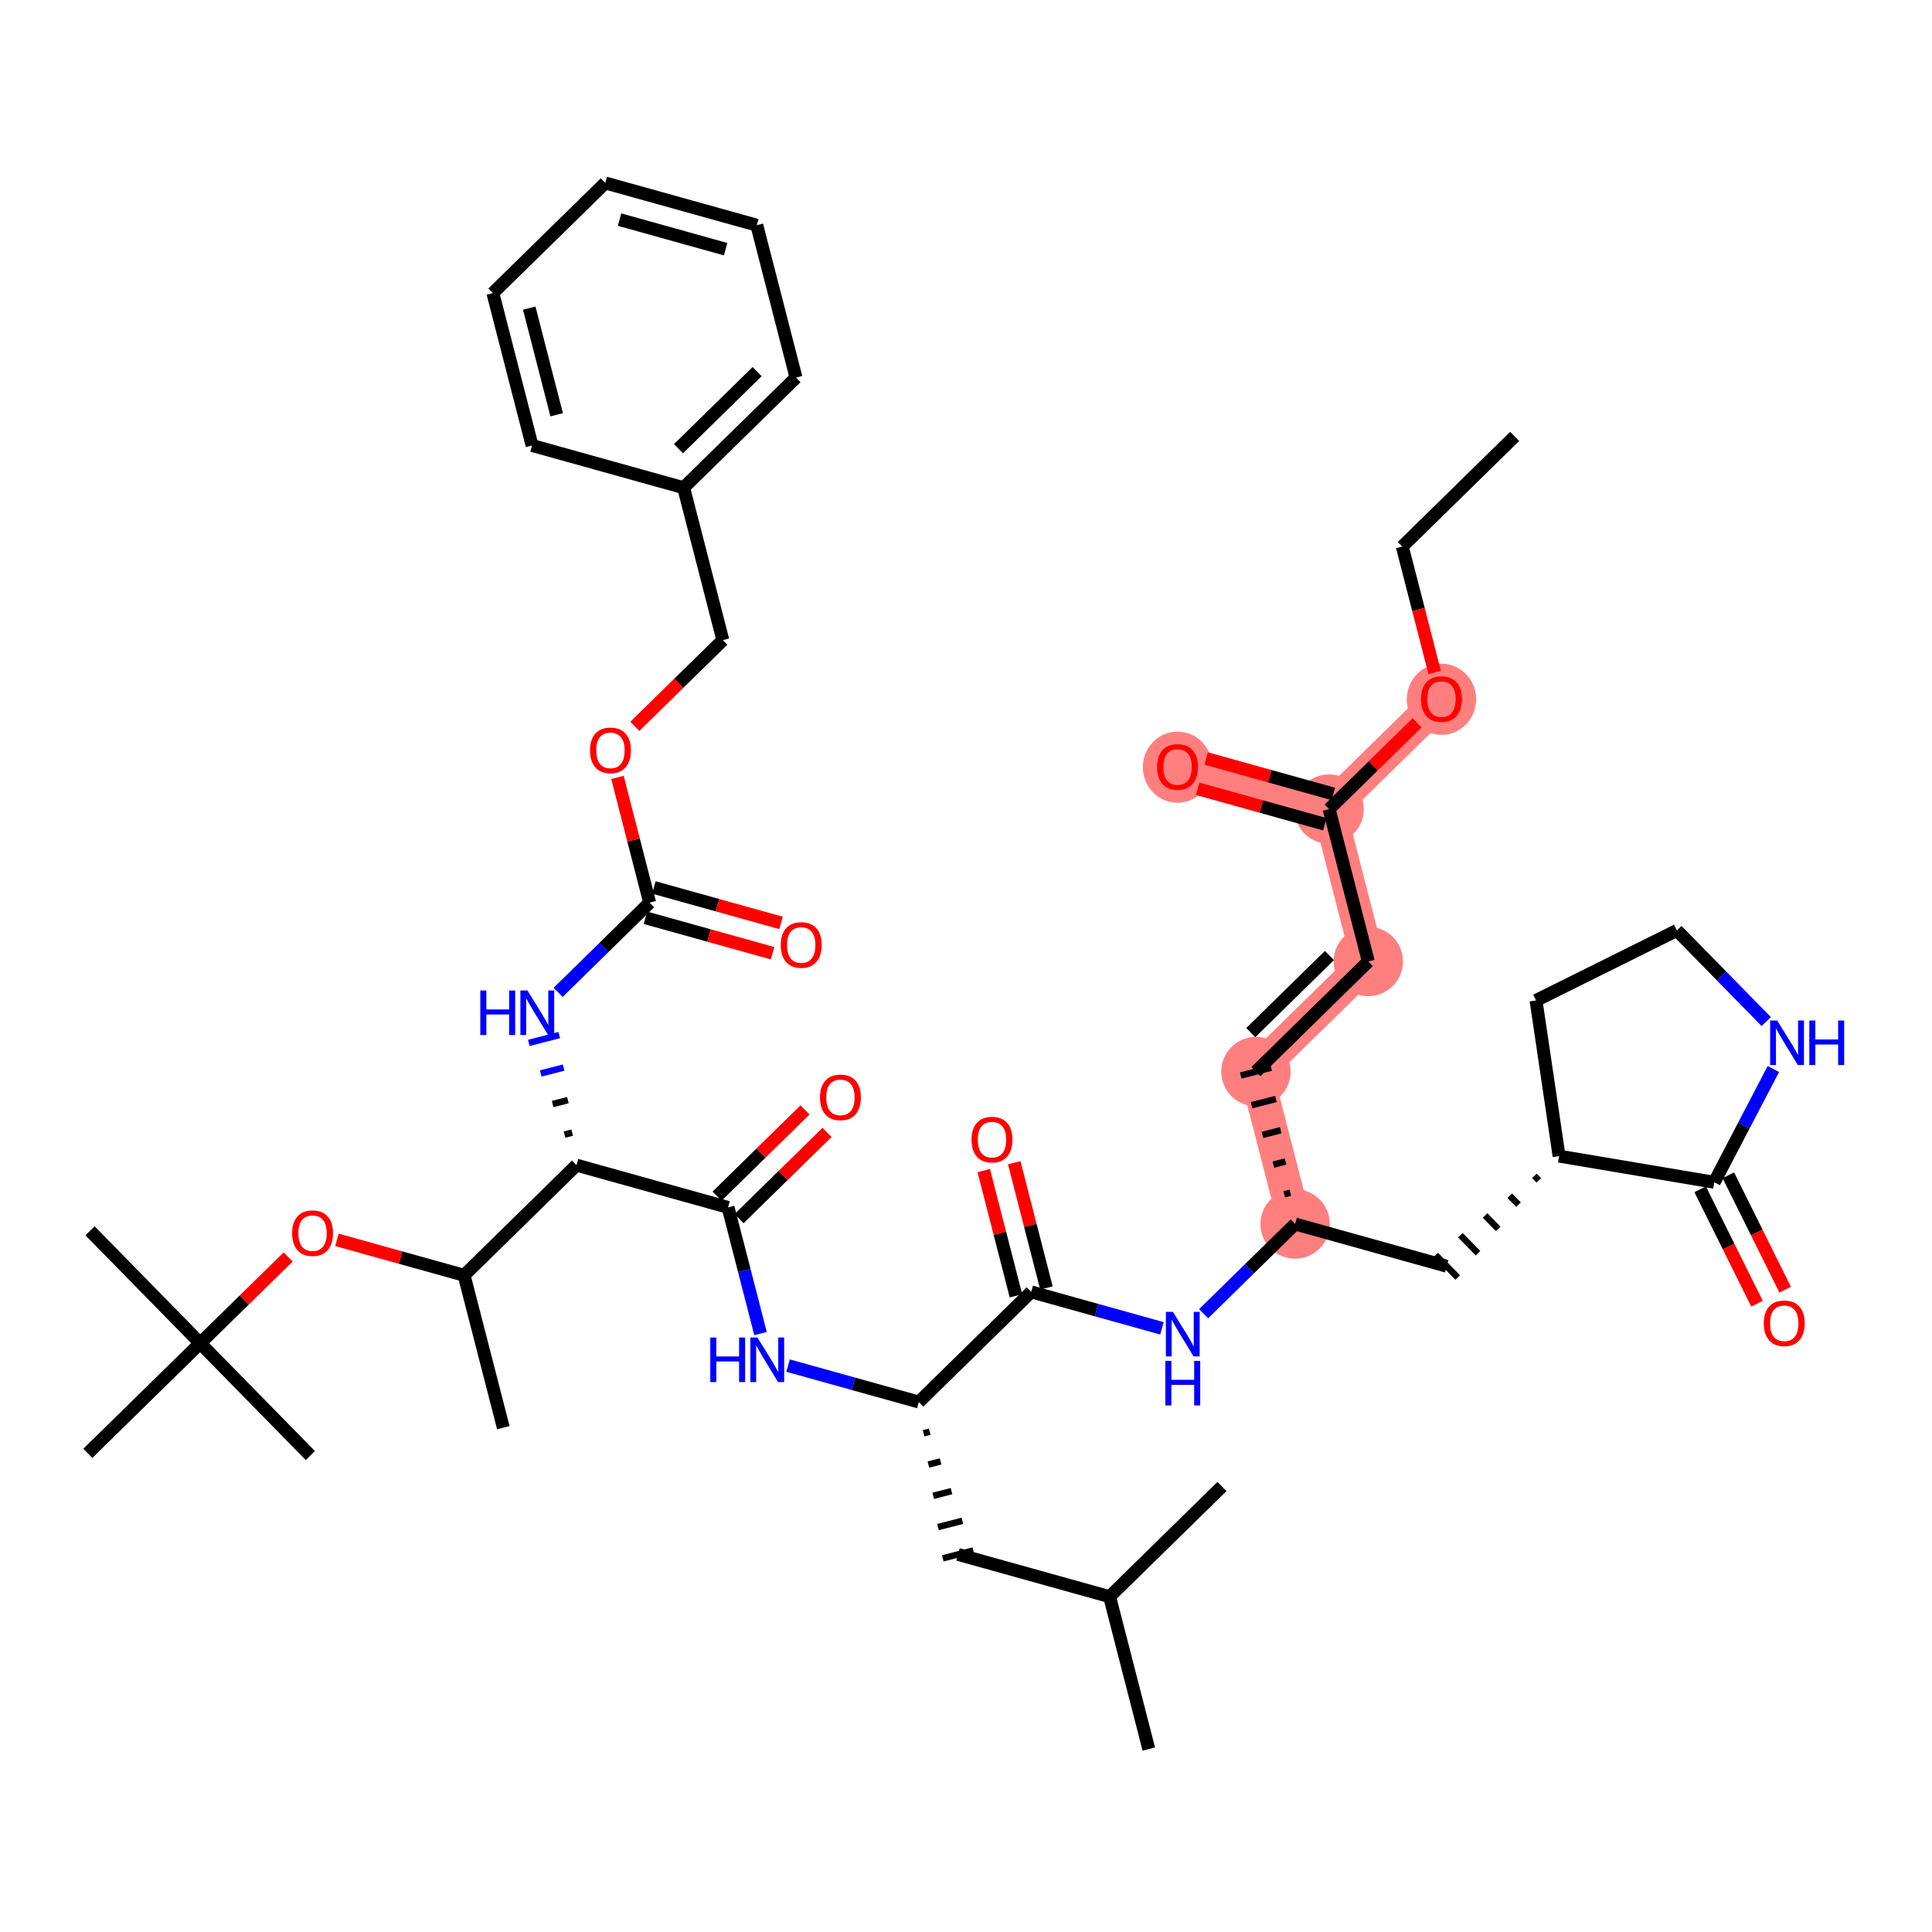 <?xml version='1.0' encoding='iso-8859-1'?>
<svg version='1.1' baseProfile='full'
              xmlns='http://www.w3.org/2000/svg'
                      xmlns:rdkit='http://www.rdkit.org/xml'
                      xmlns:xlink='http://www.w3.org/1999/xlink'
                  xml:space='preserve'
width='300px' height='300px' viewBox='0 0 300 300'>
<!-- END OF HEADER -->
<rect style='opacity:1.0;fill:#FFFFFF;stroke:none' width='300' height='300' x='0' y='0'> </rect>
<rect style='opacity:1.0;fill:#FFFFFF;stroke:none' width='300' height='300' x='0' y='0'> </rect>
<path d='M 223.832,108.533 L 206.384,125.635' style='fill:none;fill-rule:evenodd;stroke:#FF7F7F;stroke-width:5.2px;stroke-linecap:butt;stroke-linejoin:miter;stroke-opacity:1' />
<path d='M 206.384,125.635 L 182.848,119.075' style='fill:none;fill-rule:evenodd;stroke:#FF7F7F;stroke-width:5.2px;stroke-linecap:butt;stroke-linejoin:miter;stroke-opacity:1' />
<path d='M 206.384,125.635 L 212.47,149.297' style='fill:none;fill-rule:evenodd;stroke:#FF7F7F;stroke-width:5.2px;stroke-linecap:butt;stroke-linejoin:miter;stroke-opacity:1' />
<path d='M 212.47,149.297 L 195.022,166.4' style='fill:none;fill-rule:evenodd;stroke:#FF7F7F;stroke-width:5.2px;stroke-linecap:butt;stroke-linejoin:miter;stroke-opacity:1' />
<path d='M 195.022,166.4 L 201.108,190.062' style='fill:none;fill-rule:evenodd;stroke:#FF7F7F;stroke-width:5.2px;stroke-linecap:butt;stroke-linejoin:miter;stroke-opacity:1' />
<ellipse cx='223.832' cy='108.586' rx='4.887' ry='5.024'  style='fill:#FF7F7F;fill-rule:evenodd;stroke:#FF7F7F;stroke-width:1.0px;stroke-linecap:butt;stroke-linejoin:miter;stroke-opacity:1' />
<ellipse cx='206.384' cy='125.635' rx='4.887' ry='4.887'  style='fill:#FF7F7F;fill-rule:evenodd;stroke:#FF7F7F;stroke-width:1.0px;stroke-linecap:butt;stroke-linejoin:miter;stroke-opacity:1' />
<ellipse cx='182.848' cy='119.129' rx='4.887' ry='5.024'  style='fill:#FF7F7F;fill-rule:evenodd;stroke:#FF7F7F;stroke-width:1.0px;stroke-linecap:butt;stroke-linejoin:miter;stroke-opacity:1' />
<ellipse cx='212.47' cy='149.297' rx='4.887' ry='4.887'  style='fill:#FF7F7F;fill-rule:evenodd;stroke:#FF7F7F;stroke-width:1.0px;stroke-linecap:butt;stroke-linejoin:miter;stroke-opacity:1' />
<ellipse cx='195.022' cy='166.4' rx='4.887' ry='4.887'  style='fill:#FF7F7F;fill-rule:evenodd;stroke:#FF7F7F;stroke-width:1.0px;stroke-linecap:butt;stroke-linejoin:miter;stroke-opacity:1' />
<ellipse cx='201.108' cy='190.062' rx='4.887' ry='4.887'  style='fill:#FF7F7F;fill-rule:evenodd;stroke:#FF7F7F;stroke-width:1.0px;stroke-linecap:butt;stroke-linejoin:miter;stroke-opacity:1' />
<path class='bond-0 atom-0 atom-1' d='M 235.194,67.768 L 217.746,84.87' style='fill:none;fill-rule:evenodd;stroke:#000000;stroke-width:2.0px;stroke-linecap:butt;stroke-linejoin:miter;stroke-opacity:1' />
<path class='bond-1 atom-1 atom-2' d='M 217.746,84.87 L 220.26,94.647' style='fill:none;fill-rule:evenodd;stroke:#000000;stroke-width:2.0px;stroke-linecap:butt;stroke-linejoin:miter;stroke-opacity:1' />
<path class='bond-1 atom-1 atom-2' d='M 220.26,94.647 L 222.775,104.423' style='fill:none;fill-rule:evenodd;stroke:#FF0000;stroke-width:2.0px;stroke-linecap:butt;stroke-linejoin:miter;stroke-opacity:1' />
<path class='bond-2 atom-2 atom-3' d='M 220.045,112.244 L 213.215,118.94' style='fill:none;fill-rule:evenodd;stroke:#FF0000;stroke-width:2.0px;stroke-linecap:butt;stroke-linejoin:miter;stroke-opacity:1' />
<path class='bond-2 atom-2 atom-3' d='M 213.215,118.94 L 206.384,125.635' style='fill:none;fill-rule:evenodd;stroke:#000000;stroke-width:2.0px;stroke-linecap:butt;stroke-linejoin:miter;stroke-opacity:1' />
<path class='bond-3 atom-3 atom-4' d='M 207.04,123.281 L 197.165,120.529' style='fill:none;fill-rule:evenodd;stroke:#000000;stroke-width:2.0px;stroke-linecap:butt;stroke-linejoin:miter;stroke-opacity:1' />
<path class='bond-3 atom-3 atom-4' d='M 197.165,120.529 L 187.291,117.777' style='fill:none;fill-rule:evenodd;stroke:#FF0000;stroke-width:2.0px;stroke-linecap:butt;stroke-linejoin:miter;stroke-opacity:1' />
<path class='bond-3 atom-3 atom-4' d='M 205.728,127.989 L 195.854,125.236' style='fill:none;fill-rule:evenodd;stroke:#000000;stroke-width:2.0px;stroke-linecap:butt;stroke-linejoin:miter;stroke-opacity:1' />
<path class='bond-3 atom-3 atom-4' d='M 195.854,125.236 L 185.979,122.484' style='fill:none;fill-rule:evenodd;stroke:#FF0000;stroke-width:2.0px;stroke-linecap:butt;stroke-linejoin:miter;stroke-opacity:1' />
<path class='bond-4 atom-3 atom-5' d='M 206.384,125.635 L 212.47,149.297' style='fill:none;fill-rule:evenodd;stroke:#000000;stroke-width:2.0px;stroke-linecap:butt;stroke-linejoin:miter;stroke-opacity:1' />
<path class='bond-5 atom-5 atom-6' d='M 212.47,149.297 L 195.022,166.4' style='fill:none;fill-rule:evenodd;stroke:#000000;stroke-width:2.0px;stroke-linecap:butt;stroke-linejoin:miter;stroke-opacity:1' />
<path class='bond-5 atom-5 atom-6' d='M 206.433,148.373 L 194.219,160.344' style='fill:none;fill-rule:evenodd;stroke:#000000;stroke-width:2.0px;stroke-linecap:butt;stroke-linejoin:miter;stroke-opacity:1' />
<path class='bond-6 atom-7 atom-6' d='M 200.364,185.208 L 199.418,185.451' style='fill:none;fill-rule:evenodd;stroke:#000000;stroke-width:1.0px;stroke-linecap:butt;stroke-linejoin:miter;stroke-opacity:1' />
<path class='bond-6 atom-7 atom-6' d='M 199.62,180.353 L 197.727,180.84' style='fill:none;fill-rule:evenodd;stroke:#000000;stroke-width:1.0px;stroke-linecap:butt;stroke-linejoin:miter;stroke-opacity:1' />
<path class='bond-6 atom-7 atom-6' d='M 198.876,175.499 L 196.037,176.23' style='fill:none;fill-rule:evenodd;stroke:#000000;stroke-width:1.0px;stroke-linecap:butt;stroke-linejoin:miter;stroke-opacity:1' />
<path class='bond-6 atom-7 atom-6' d='M 198.132,170.645 L 194.346,171.619' style='fill:none;fill-rule:evenodd;stroke:#000000;stroke-width:1.0px;stroke-linecap:butt;stroke-linejoin:miter;stroke-opacity:1' />
<path class='bond-6 atom-7 atom-6' d='M 197.388,165.791 L 192.656,167.008' style='fill:none;fill-rule:evenodd;stroke:#000000;stroke-width:1.0px;stroke-linecap:butt;stroke-linejoin:miter;stroke-opacity:1' />
<path class='bond-7 atom-7 atom-8' d='M 201.108,190.062 L 224.644,196.622' style='fill:none;fill-rule:evenodd;stroke:#000000;stroke-width:2.0px;stroke-linecap:butt;stroke-linejoin:miter;stroke-opacity:1' />
<path class='bond-14 atom-7 atom-15' d='M 201.108,190.062 L 194.002,197.028' style='fill:none;fill-rule:evenodd;stroke:#000000;stroke-width:2.0px;stroke-linecap:butt;stroke-linejoin:miter;stroke-opacity:1' />
<path class='bond-14 atom-7 atom-15' d='M 194.002,197.028 L 186.895,203.994' style='fill:none;fill-rule:evenodd;stroke:#0000FF;stroke-width:2.0px;stroke-linecap:butt;stroke-linejoin:miter;stroke-opacity:1' />
<path class='bond-8 atom-9 atom-8' d='M 238.261,182.591 L 238.945,183.289' style='fill:none;fill-rule:evenodd;stroke:#000000;stroke-width:1.0px;stroke-linecap:butt;stroke-linejoin:miter;stroke-opacity:1' />
<path class='bond-8 atom-9 atom-8' d='M 234.429,185.662 L 235.797,187.058' style='fill:none;fill-rule:evenodd;stroke:#000000;stroke-width:1.0px;stroke-linecap:butt;stroke-linejoin:miter;stroke-opacity:1' />
<path class='bond-8 atom-9 atom-8' d='M 230.597,188.734 L 232.65,190.828' style='fill:none;fill-rule:evenodd;stroke:#000000;stroke-width:1.0px;stroke-linecap:butt;stroke-linejoin:miter;stroke-opacity:1' />
<path class='bond-8 atom-9 atom-8' d='M 226.765,191.805 L 229.502,194.597' style='fill:none;fill-rule:evenodd;stroke:#000000;stroke-width:1.0px;stroke-linecap:butt;stroke-linejoin:miter;stroke-opacity:1' />
<path class='bond-8 atom-9 atom-8' d='M 222.934,194.877 L 226.354,198.367' style='fill:none;fill-rule:evenodd;stroke:#000000;stroke-width:1.0px;stroke-linecap:butt;stroke-linejoin:miter;stroke-opacity:1' />
<path class='bond-9 atom-9 atom-10' d='M 242.093,179.519 L 238.513,155.35' style='fill:none;fill-rule:evenodd;stroke:#000000;stroke-width:2.0px;stroke-linecap:butt;stroke-linejoin:miter;stroke-opacity:1' />
<path class='bond-44 atom-13 atom-9' d='M 266.185,183.583 L 242.093,179.519' style='fill:none;fill-rule:evenodd;stroke:#000000;stroke-width:2.0px;stroke-linecap:butt;stroke-linejoin:miter;stroke-opacity:1' />
<path class='bond-10 atom-10 atom-11' d='M 238.513,155.35 L 260.392,144.477' style='fill:none;fill-rule:evenodd;stroke:#000000;stroke-width:2.0px;stroke-linecap:butt;stroke-linejoin:miter;stroke-opacity:1' />
<path class='bond-11 atom-11 atom-12' d='M 260.392,144.477 L 267.326,151.551' style='fill:none;fill-rule:evenodd;stroke:#000000;stroke-width:2.0px;stroke-linecap:butt;stroke-linejoin:miter;stroke-opacity:1' />
<path class='bond-11 atom-11 atom-12' d='M 267.326,151.551 L 274.26,158.625' style='fill:none;fill-rule:evenodd;stroke:#0000FF;stroke-width:2.0px;stroke-linecap:butt;stroke-linejoin:miter;stroke-opacity:1' />
<path class='bond-12 atom-12 atom-13' d='M 275.369,165.996 L 270.777,174.79' style='fill:none;fill-rule:evenodd;stroke:#0000FF;stroke-width:2.0px;stroke-linecap:butt;stroke-linejoin:miter;stroke-opacity:1' />
<path class='bond-12 atom-12 atom-13' d='M 270.777,174.79 L 266.185,183.583' style='fill:none;fill-rule:evenodd;stroke:#000000;stroke-width:2.0px;stroke-linecap:butt;stroke-linejoin:miter;stroke-opacity:1' />
<path class='bond-13 atom-13 atom-14' d='M 263.997,184.67 L 268.412,193.555' style='fill:none;fill-rule:evenodd;stroke:#000000;stroke-width:2.0px;stroke-linecap:butt;stroke-linejoin:miter;stroke-opacity:1' />
<path class='bond-13 atom-13 atom-14' d='M 268.412,193.555 L 272.828,202.44' style='fill:none;fill-rule:evenodd;stroke:#FF0000;stroke-width:2.0px;stroke-linecap:butt;stroke-linejoin:miter;stroke-opacity:1' />
<path class='bond-13 atom-13 atom-14' d='M 268.373,182.496 L 272.788,191.381' style='fill:none;fill-rule:evenodd;stroke:#000000;stroke-width:2.0px;stroke-linecap:butt;stroke-linejoin:miter;stroke-opacity:1' />
<path class='bond-13 atom-13 atom-14' d='M 272.788,191.381 L 277.204,200.266' style='fill:none;fill-rule:evenodd;stroke:#FF0000;stroke-width:2.0px;stroke-linecap:butt;stroke-linejoin:miter;stroke-opacity:1' />
<path class='bond-15 atom-15 atom-16' d='M 180.425,206.263 L 170.275,203.433' style='fill:none;fill-rule:evenodd;stroke:#0000FF;stroke-width:2.0px;stroke-linecap:butt;stroke-linejoin:miter;stroke-opacity:1' />
<path class='bond-15 atom-15 atom-16' d='M 170.275,203.433 L 160.124,200.604' style='fill:none;fill-rule:evenodd;stroke:#000000;stroke-width:2.0px;stroke-linecap:butt;stroke-linejoin:miter;stroke-opacity:1' />
<path class='bond-16 atom-16 atom-17' d='M 162.491,199.996 L 159.99,190.273' style='fill:none;fill-rule:evenodd;stroke:#000000;stroke-width:2.0px;stroke-linecap:butt;stroke-linejoin:miter;stroke-opacity:1' />
<path class='bond-16 atom-16 atom-17' d='M 159.99,190.273 L 157.489,180.551' style='fill:none;fill-rule:evenodd;stroke:#FF0000;stroke-width:2.0px;stroke-linecap:butt;stroke-linejoin:miter;stroke-opacity:1' />
<path class='bond-16 atom-16 atom-17' d='M 157.758,201.213 L 155.257,191.49' style='fill:none;fill-rule:evenodd;stroke:#000000;stroke-width:2.0px;stroke-linecap:butt;stroke-linejoin:miter;stroke-opacity:1' />
<path class='bond-16 atom-16 atom-17' d='M 155.257,191.49 L 152.756,181.768' style='fill:none;fill-rule:evenodd;stroke:#FF0000;stroke-width:2.0px;stroke-linecap:butt;stroke-linejoin:miter;stroke-opacity:1' />
<path class='bond-17 atom-16 atom-18' d='M 160.124,200.604 L 142.676,217.707' style='fill:none;fill-rule:evenodd;stroke:#000000;stroke-width:2.0px;stroke-linecap:butt;stroke-linejoin:miter;stroke-opacity:1' />
<path class='bond-18 atom-18 atom-19' d='M 143.42,222.561 L 144.366,222.317' style='fill:none;fill-rule:evenodd;stroke:#000000;stroke-width:1.0px;stroke-linecap:butt;stroke-linejoin:miter;stroke-opacity:1' />
<path class='bond-18 atom-18 atom-19' d='M 144.164,227.415 L 146.057,226.928' style='fill:none;fill-rule:evenodd;stroke:#000000;stroke-width:1.0px;stroke-linecap:butt;stroke-linejoin:miter;stroke-opacity:1' />
<path class='bond-18 atom-18 atom-19' d='M 144.908,232.269 L 147.747,231.539' style='fill:none;fill-rule:evenodd;stroke:#000000;stroke-width:1.0px;stroke-linecap:butt;stroke-linejoin:miter;stroke-opacity:1' />
<path class='bond-18 atom-18 atom-19' d='M 145.652,237.123 L 149.438,236.15' style='fill:none;fill-rule:evenodd;stroke:#000000;stroke-width:1.0px;stroke-linecap:butt;stroke-linejoin:miter;stroke-opacity:1' />
<path class='bond-18 atom-18 atom-19' d='M 146.396,241.978 L 151.129,240.76' style='fill:none;fill-rule:evenodd;stroke:#000000;stroke-width:1.0px;stroke-linecap:butt;stroke-linejoin:miter;stroke-opacity:1' />
<path class='bond-22 atom-18 atom-23' d='M 142.676,217.707 L 132.525,214.878' style='fill:none;fill-rule:evenodd;stroke:#000000;stroke-width:2.0px;stroke-linecap:butt;stroke-linejoin:miter;stroke-opacity:1' />
<path class='bond-22 atom-18 atom-23' d='M 132.525,214.878 L 122.375,212.049' style='fill:none;fill-rule:evenodd;stroke:#0000FF;stroke-width:2.0px;stroke-linecap:butt;stroke-linejoin:miter;stroke-opacity:1' />
<path class='bond-19 atom-19 atom-20' d='M 148.762,241.369 L 172.298,247.929' style='fill:none;fill-rule:evenodd;stroke:#000000;stroke-width:2.0px;stroke-linecap:butt;stroke-linejoin:miter;stroke-opacity:1' />
<path class='bond-20 atom-20 atom-21' d='M 172.298,247.929 L 178.385,271.591' style='fill:none;fill-rule:evenodd;stroke:#000000;stroke-width:2.0px;stroke-linecap:butt;stroke-linejoin:miter;stroke-opacity:1' />
<path class='bond-21 atom-20 atom-22' d='M 172.298,247.929 L 189.746,230.826' style='fill:none;fill-rule:evenodd;stroke:#000000;stroke-width:2.0px;stroke-linecap:butt;stroke-linejoin:miter;stroke-opacity:1' />
<path class='bond-23 atom-23 atom-24' d='M 118.093,207.076 L 115.573,197.281' style='fill:none;fill-rule:evenodd;stroke:#0000FF;stroke-width:2.0px;stroke-linecap:butt;stroke-linejoin:miter;stroke-opacity:1' />
<path class='bond-23 atom-23 atom-24' d='M 115.573,197.281 L 113.053,187.485' style='fill:none;fill-rule:evenodd;stroke:#000000;stroke-width:2.0px;stroke-linecap:butt;stroke-linejoin:miter;stroke-opacity:1' />
<path class='bond-24 atom-24 atom-25' d='M 114.764,189.23 L 121.594,182.534' style='fill:none;fill-rule:evenodd;stroke:#000000;stroke-width:2.0px;stroke-linecap:butt;stroke-linejoin:miter;stroke-opacity:1' />
<path class='bond-24 atom-24 atom-25' d='M 121.594,182.534 L 128.425,175.839' style='fill:none;fill-rule:evenodd;stroke:#FF0000;stroke-width:2.0px;stroke-linecap:butt;stroke-linejoin:miter;stroke-opacity:1' />
<path class='bond-24 atom-24 atom-25' d='M 111.343,185.74 L 118.174,179.045' style='fill:none;fill-rule:evenodd;stroke:#000000;stroke-width:2.0px;stroke-linecap:butt;stroke-linejoin:miter;stroke-opacity:1' />
<path class='bond-24 atom-24 atom-25' d='M 118.174,179.045 L 125.005,172.349' style='fill:none;fill-rule:evenodd;stroke:#FF0000;stroke-width:2.0px;stroke-linecap:butt;stroke-linejoin:miter;stroke-opacity:1' />
<path class='bond-25 atom-24 atom-26' d='M 113.053,187.485 L 89.518,180.925' style='fill:none;fill-rule:evenodd;stroke:#000000;stroke-width:2.0px;stroke-linecap:butt;stroke-linejoin:miter;stroke-opacity:1' />
<path class='bond-26 atom-26 atom-27' d='M 88.85,175.875 L 87.666,176.179' style='fill:none;fill-rule:evenodd;stroke:#000000;stroke-width:1.0px;stroke-linecap:butt;stroke-linejoin:miter;stroke-opacity:1' />
<path class='bond-26 atom-26 atom-27' d='M 88.181,170.825 L 85.815,171.433' style='fill:none;fill-rule:evenodd;stroke:#000000;stroke-width:1.0px;stroke-linecap:butt;stroke-linejoin:miter;stroke-opacity:1' />
<path class='bond-26 atom-26 atom-27' d='M 87.513,165.775 L 83.963,166.688' style='fill:none;fill-rule:evenodd;stroke:#0000FF;stroke-width:1.0px;stroke-linecap:butt;stroke-linejoin:miter;stroke-opacity:1' />
<path class='bond-26 atom-26 atom-27' d='M 86.844,160.724 L 82.112,161.942' style='fill:none;fill-rule:evenodd;stroke:#0000FF;stroke-width:1.0px;stroke-linecap:butt;stroke-linejoin:miter;stroke-opacity:1' />
<path class='bond-37 atom-26 atom-38' d='M 89.518,180.925 L 72.069,198.027' style='fill:none;fill-rule:evenodd;stroke:#000000;stroke-width:2.0px;stroke-linecap:butt;stroke-linejoin:miter;stroke-opacity:1' />
<path class='bond-27 atom-27 atom-28' d='M 86.666,154.092 L 93.773,147.126' style='fill:none;fill-rule:evenodd;stroke:#0000FF;stroke-width:2.0px;stroke-linecap:butt;stroke-linejoin:miter;stroke-opacity:1' />
<path class='bond-27 atom-27 atom-28' d='M 93.773,147.126 L 100.88,140.16' style='fill:none;fill-rule:evenodd;stroke:#000000;stroke-width:2.0px;stroke-linecap:butt;stroke-linejoin:miter;stroke-opacity:1' />
<path class='bond-28 atom-28 atom-29' d='M 100.224,142.514 L 110.098,145.266' style='fill:none;fill-rule:evenodd;stroke:#000000;stroke-width:2.0px;stroke-linecap:butt;stroke-linejoin:miter;stroke-opacity:1' />
<path class='bond-28 atom-28 atom-29' d='M 110.098,145.266 L 119.972,148.018' style='fill:none;fill-rule:evenodd;stroke:#FF0000;stroke-width:2.0px;stroke-linecap:butt;stroke-linejoin:miter;stroke-opacity:1' />
<path class='bond-28 atom-28 atom-29' d='M 101.536,137.807 L 111.41,140.559' style='fill:none;fill-rule:evenodd;stroke:#000000;stroke-width:2.0px;stroke-linecap:butt;stroke-linejoin:miter;stroke-opacity:1' />
<path class='bond-28 atom-28 atom-29' d='M 111.41,140.559 L 121.284,143.311' style='fill:none;fill-rule:evenodd;stroke:#FF0000;stroke-width:2.0px;stroke-linecap:butt;stroke-linejoin:miter;stroke-opacity:1' />
<path class='bond-29 atom-28 atom-30' d='M 100.88,140.16 L 98.379,130.438' style='fill:none;fill-rule:evenodd;stroke:#000000;stroke-width:2.0px;stroke-linecap:butt;stroke-linejoin:miter;stroke-opacity:1' />
<path class='bond-29 atom-28 atom-30' d='M 98.379,130.438 L 95.878,120.715' style='fill:none;fill-rule:evenodd;stroke:#FF0000;stroke-width:2.0px;stroke-linecap:butt;stroke-linejoin:miter;stroke-opacity:1' />
<path class='bond-30 atom-30 atom-31' d='M 98.58,112.786 L 105.411,106.091' style='fill:none;fill-rule:evenodd;stroke:#FF0000;stroke-width:2.0px;stroke-linecap:butt;stroke-linejoin:miter;stroke-opacity:1' />
<path class='bond-30 atom-30 atom-31' d='M 105.411,106.091 L 112.242,99.396' style='fill:none;fill-rule:evenodd;stroke:#000000;stroke-width:2.0px;stroke-linecap:butt;stroke-linejoin:miter;stroke-opacity:1' />
<path class='bond-31 atom-31 atom-32' d='M 112.242,99.396 L 106.155,75.733' style='fill:none;fill-rule:evenodd;stroke:#000000;stroke-width:2.0px;stroke-linecap:butt;stroke-linejoin:miter;stroke-opacity:1' />
<path class='bond-32 atom-32 atom-33' d='M 106.155,75.733 L 123.604,58.631' style='fill:none;fill-rule:evenodd;stroke:#000000;stroke-width:2.0px;stroke-linecap:butt;stroke-linejoin:miter;stroke-opacity:1' />
<path class='bond-32 atom-32 atom-33' d='M 105.352,69.678 L 117.566,57.707' style='fill:none;fill-rule:evenodd;stroke:#000000;stroke-width:2.0px;stroke-linecap:butt;stroke-linejoin:miter;stroke-opacity:1' />
<path class='bond-45 atom-37 atom-32' d='M 82.62,69.174 L 106.155,75.733' style='fill:none;fill-rule:evenodd;stroke:#000000;stroke-width:2.0px;stroke-linecap:butt;stroke-linejoin:miter;stroke-opacity:1' />
<path class='bond-33 atom-33 atom-34' d='M 123.604,58.631 L 117.517,34.969' style='fill:none;fill-rule:evenodd;stroke:#000000;stroke-width:2.0px;stroke-linecap:butt;stroke-linejoin:miter;stroke-opacity:1' />
<path class='bond-34 atom-34 atom-35' d='M 117.517,34.969 L 93.982,28.409' style='fill:none;fill-rule:evenodd;stroke:#000000;stroke-width:2.0px;stroke-linecap:butt;stroke-linejoin:miter;stroke-opacity:1' />
<path class='bond-34 atom-34 atom-35' d='M 112.675,38.692 L 96.2,34.1' style='fill:none;fill-rule:evenodd;stroke:#000000;stroke-width:2.0px;stroke-linecap:butt;stroke-linejoin:miter;stroke-opacity:1' />
<path class='bond-35 atom-35 atom-36' d='M 93.982,28.409 L 76.533,45.511' style='fill:none;fill-rule:evenodd;stroke:#000000;stroke-width:2.0px;stroke-linecap:butt;stroke-linejoin:miter;stroke-opacity:1' />
<path class='bond-36 atom-36 atom-37' d='M 76.533,45.511 L 82.62,69.174' style='fill:none;fill-rule:evenodd;stroke:#000000;stroke-width:2.0px;stroke-linecap:butt;stroke-linejoin:miter;stroke-opacity:1' />
<path class='bond-36 atom-36 atom-37' d='M 82.178,47.843 L 86.439,64.407' style='fill:none;fill-rule:evenodd;stroke:#000000;stroke-width:2.0px;stroke-linecap:butt;stroke-linejoin:miter;stroke-opacity:1' />
<path class='bond-38 atom-38 atom-39' d='M 72.069,198.027 L 78.156,221.689' style='fill:none;fill-rule:evenodd;stroke:#000000;stroke-width:2.0px;stroke-linecap:butt;stroke-linejoin:miter;stroke-opacity:1' />
<path class='bond-39 atom-38 atom-40' d='M 72.069,198.027 L 62.195,195.275' style='fill:none;fill-rule:evenodd;stroke:#000000;stroke-width:2.0px;stroke-linecap:butt;stroke-linejoin:miter;stroke-opacity:1' />
<path class='bond-39 atom-38 atom-40' d='M 62.195,195.275 L 52.321,192.523' style='fill:none;fill-rule:evenodd;stroke:#FF0000;stroke-width:2.0px;stroke-linecap:butt;stroke-linejoin:miter;stroke-opacity:1' />
<path class='bond-40 atom-40 atom-41' d='M 44.747,195.179 L 37.916,201.875' style='fill:none;fill-rule:evenodd;stroke:#FF0000;stroke-width:2.0px;stroke-linecap:butt;stroke-linejoin:miter;stroke-opacity:1' />
<path class='bond-40 atom-40 atom-41' d='M 37.916,201.875 L 31.085,208.57' style='fill:none;fill-rule:evenodd;stroke:#000000;stroke-width:2.0px;stroke-linecap:butt;stroke-linejoin:miter;stroke-opacity:1' />
<path class='bond-41 atom-41 atom-42' d='M 31.085,208.57 L 13.983,191.121' style='fill:none;fill-rule:evenodd;stroke:#000000;stroke-width:2.0px;stroke-linecap:butt;stroke-linejoin:miter;stroke-opacity:1' />
<path class='bond-42 atom-41 atom-43' d='M 31.085,208.57 L 48.188,226.018' style='fill:none;fill-rule:evenodd;stroke:#000000;stroke-width:2.0px;stroke-linecap:butt;stroke-linejoin:miter;stroke-opacity:1' />
<path class='bond-43 atom-41 atom-44' d='M 31.085,208.57 L 13.636,225.672' style='fill:none;fill-rule:evenodd;stroke:#000000;stroke-width:2.0px;stroke-linecap:butt;stroke-linejoin:miter;stroke-opacity:1' />
<path  class='atom-2' d='M 220.656 108.552
Q 220.656 106.891, 221.477 105.962
Q 222.298 105.034, 223.832 105.034
Q 225.367 105.034, 226.188 105.962
Q 227.009 106.891, 227.009 108.552
Q 227.009 110.233, 226.178 111.191
Q 225.347 112.139, 223.832 112.139
Q 222.308 112.139, 221.477 111.191
Q 220.656 110.243, 220.656 108.552
M 223.832 111.357
Q 224.888 111.357, 225.455 110.653
Q 226.031 109.94, 226.031 108.552
Q 226.031 107.194, 225.455 106.51
Q 224.888 105.816, 223.832 105.816
Q 222.777 105.816, 222.2 106.5
Q 221.633 107.184, 221.633 108.552
Q 221.633 109.95, 222.2 110.653
Q 222.777 111.357, 223.832 111.357
' fill='#FF0000'/>
<path  class='atom-4' d='M 179.672 119.095
Q 179.672 117.433, 180.493 116.505
Q 181.314 115.576, 182.848 115.576
Q 184.383 115.576, 185.204 116.505
Q 186.024 117.433, 186.024 119.095
Q 186.024 120.776, 185.194 121.733
Q 184.363 122.681, 182.848 122.681
Q 181.324 122.681, 180.493 121.733
Q 179.672 120.785, 179.672 119.095
M 182.848 121.9
Q 183.904 121.9, 184.471 121.196
Q 185.047 120.482, 185.047 119.095
Q 185.047 117.736, 184.471 117.052
Q 183.904 116.358, 182.848 116.358
Q 181.793 116.358, 181.216 117.042
Q 180.649 117.726, 180.649 119.095
Q 180.649 120.492, 181.216 121.196
Q 181.793 121.9, 182.848 121.9
' fill='#FF0000'/>
<path  class='atom-12' d='M 275.965 158.466
L 278.232 162.131
Q 278.457 162.493, 278.819 163.147
Q 279.18 163.802, 279.2 163.841
L 279.2 158.466
L 280.119 158.466
L 280.119 165.385
L 279.171 165.385
L 276.737 161.378
Q 276.454 160.909, 276.151 160.372
Q 275.858 159.834, 275.77 159.668
L 275.77 165.385
L 274.871 165.385
L 274.871 158.466
L 275.965 158.466
' fill='#0000FF'/>
<path  class='atom-12' d='M 280.949 158.466
L 281.888 158.466
L 281.888 161.408
L 285.425 161.408
L 285.425 158.466
L 286.364 158.466
L 286.364 165.385
L 285.425 165.385
L 285.425 162.19
L 281.888 162.19
L 281.888 165.385
L 280.949 165.385
L 280.949 158.466
' fill='#0000FF'/>
<path  class='atom-14' d='M 273.882 205.482
Q 273.882 203.821, 274.703 202.892
Q 275.524 201.964, 277.058 201.964
Q 278.593 201.964, 279.414 202.892
Q 280.234 203.821, 280.234 205.482
Q 280.234 207.163, 279.404 208.121
Q 278.573 209.069, 277.058 209.069
Q 275.534 209.069, 274.703 208.121
Q 273.882 207.173, 273.882 205.482
M 277.058 208.287
Q 278.114 208.287, 278.681 207.583
Q 279.257 206.87, 279.257 205.482
Q 279.257 204.124, 278.681 203.44
Q 278.114 202.746, 277.058 202.746
Q 276.003 202.746, 275.426 203.43
Q 274.859 204.114, 274.859 205.482
Q 274.859 206.88, 275.426 207.583
Q 276.003 208.287, 277.058 208.287
' fill='#FF0000'/>
<path  class='atom-15' d='M 182.13 203.705
L 184.398 207.369
Q 184.622 207.731, 184.984 208.386
Q 185.346 209.041, 185.365 209.08
L 185.365 203.705
L 186.284 203.705
L 186.284 210.624
L 185.336 210.624
L 182.902 206.617
Q 182.619 206.148, 182.316 205.61
Q 182.023 205.073, 181.935 204.907
L 181.935 210.624
L 181.036 210.624
L 181.036 203.705
L 182.13 203.705
' fill='#0000FF'/>
<path  class='atom-15' d='M 180.953 211.316
L 181.891 211.316
L 181.891 214.257
L 185.429 214.257
L 185.429 211.316
L 186.367 211.316
L 186.367 218.235
L 185.429 218.235
L 185.429 215.039
L 181.891 215.039
L 181.891 218.235
L 180.953 218.235
L 180.953 211.316
' fill='#0000FF'/>
<path  class='atom-17' d='M 150.861 176.962
Q 150.861 175.3, 151.682 174.372
Q 152.503 173.443, 154.038 173.443
Q 155.572 173.443, 156.393 174.372
Q 157.214 175.3, 157.214 176.962
Q 157.214 178.643, 156.383 179.6
Q 155.552 180.548, 154.038 180.548
Q 152.513 180.548, 151.682 179.6
Q 150.861 178.652, 150.861 176.962
M 154.038 179.767
Q 155.093 179.767, 155.66 179.063
Q 156.236 178.349, 156.236 176.962
Q 156.236 175.603, 155.66 174.919
Q 155.093 174.225, 154.038 174.225
Q 152.982 174.225, 152.405 174.909
Q 151.839 175.593, 151.839 176.962
Q 151.839 178.359, 152.405 179.063
Q 152.982 179.767, 154.038 179.767
' fill='#FF0000'/>
<path  class='atom-23' d='M 110.291 207.687
L 111.229 207.687
L 111.229 210.629
L 114.767 210.629
L 114.767 207.687
L 115.705 207.687
L 115.705 214.607
L 114.767 214.607
L 114.767 211.411
L 111.229 211.411
L 111.229 214.607
L 110.291 214.607
L 110.291 207.687
' fill='#0000FF'/>
<path  class='atom-23' d='M 117.611 207.687
L 119.878 211.352
Q 120.103 211.714, 120.464 212.369
Q 120.826 213.023, 120.846 213.062
L 120.846 207.687
L 121.764 207.687
L 121.764 214.607
L 120.816 214.607
L 118.383 210.6
Q 118.099 210.13, 117.796 209.593
Q 117.503 209.055, 117.415 208.889
L 117.415 214.607
L 116.516 214.607
L 116.516 207.687
L 117.611 207.687
' fill='#0000FF'/>
<path  class='atom-25' d='M 127.326 170.402
Q 127.326 168.74, 128.147 167.812
Q 128.968 166.884, 130.502 166.884
Q 132.036 166.884, 132.857 167.812
Q 133.678 168.74, 133.678 170.402
Q 133.678 172.083, 132.848 173.041
Q 132.017 173.989, 130.502 173.989
Q 128.978 173.989, 128.147 173.041
Q 127.326 172.093, 127.326 170.402
M 130.502 173.207
Q 131.558 173.207, 132.124 172.503
Q 132.701 171.79, 132.701 170.402
Q 132.701 169.043, 132.124 168.359
Q 131.558 167.665, 130.502 167.665
Q 129.447 167.665, 128.87 168.35
Q 128.303 169.034, 128.303 170.402
Q 128.303 171.799, 128.87 172.503
Q 129.447 173.207, 130.502 173.207
' fill='#FF0000'/>
<path  class='atom-27' d='M 74.582 153.803
L 75.52 153.803
L 75.52 156.745
L 79.058 156.745
L 79.058 153.803
L 79.996 153.803
L 79.996 160.722
L 79.058 160.722
L 79.058 157.526
L 75.52 157.526
L 75.52 160.722
L 74.582 160.722
L 74.582 153.803
' fill='#0000FF'/>
<path  class='atom-27' d='M 81.902 153.803
L 84.169 157.468
Q 84.394 157.829, 84.755 158.484
Q 85.117 159.139, 85.137 159.178
L 85.137 153.803
L 86.055 153.803
L 86.055 160.722
L 85.107 160.722
L 82.674 156.715
Q 82.39 156.246, 82.087 155.709
Q 81.794 155.171, 81.706 155.005
L 81.706 160.722
L 80.807 160.722
L 80.807 153.803
L 81.902 153.803
' fill='#0000FF'/>
<path  class='atom-29' d='M 121.239 146.74
Q 121.239 145.078, 122.06 144.15
Q 122.881 143.221, 124.415 143.221
Q 125.95 143.221, 126.771 144.15
Q 127.592 145.078, 127.592 146.74
Q 127.592 148.421, 126.761 149.378
Q 125.93 150.326, 124.415 150.326
Q 122.891 150.326, 122.06 149.378
Q 121.239 148.43, 121.239 146.74
M 124.415 149.544
Q 125.471 149.544, 126.038 148.841
Q 126.614 148.127, 126.614 146.74
Q 126.614 145.381, 126.038 144.697
Q 125.471 144.003, 124.415 144.003
Q 123.36 144.003, 122.783 144.687
Q 122.216 145.371, 122.216 146.74
Q 122.216 148.137, 122.783 148.841
Q 123.36 149.544, 124.415 149.544
' fill='#FF0000'/>
<path  class='atom-30' d='M 91.617 116.518
Q 91.617 114.856, 92.438 113.928
Q 93.259 112.999, 94.793 112.999
Q 96.328 112.999, 97.148 113.928
Q 97.969 114.856, 97.969 116.518
Q 97.969 118.199, 97.139 119.156
Q 96.308 120.104, 94.793 120.104
Q 93.269 120.104, 92.438 119.156
Q 91.617 118.208, 91.617 116.518
M 94.793 119.322
Q 95.849 119.322, 96.415 118.619
Q 96.992 117.905, 96.992 116.518
Q 96.992 115.159, 96.415 114.475
Q 95.849 113.781, 94.793 113.781
Q 93.738 113.781, 93.161 114.465
Q 92.594 115.149, 92.594 116.518
Q 92.594 117.915, 93.161 118.619
Q 93.738 119.322, 94.793 119.322
' fill='#FF0000'/>
<path  class='atom-40' d='M 45.358 191.487
Q 45.358 189.826, 46.178 188.897
Q 46.999 187.969, 48.534 187.969
Q 50.068 187.969, 50.889 188.897
Q 51.71 189.826, 51.71 191.487
Q 51.71 193.168, 50.879 194.126
Q 50.049 195.074, 48.534 195.074
Q 47.009 195.074, 46.178 194.126
Q 45.358 193.178, 45.358 191.487
M 48.534 194.292
Q 49.589 194.292, 50.156 193.588
Q 50.733 192.875, 50.733 191.487
Q 50.733 190.128, 50.156 189.444
Q 49.589 188.75, 48.534 188.75
Q 47.478 188.75, 46.902 189.435
Q 46.335 190.119, 46.335 191.487
Q 46.335 192.884, 46.902 193.588
Q 47.478 194.292, 48.534 194.292
' fill='#FF0000'/>
</svg>
